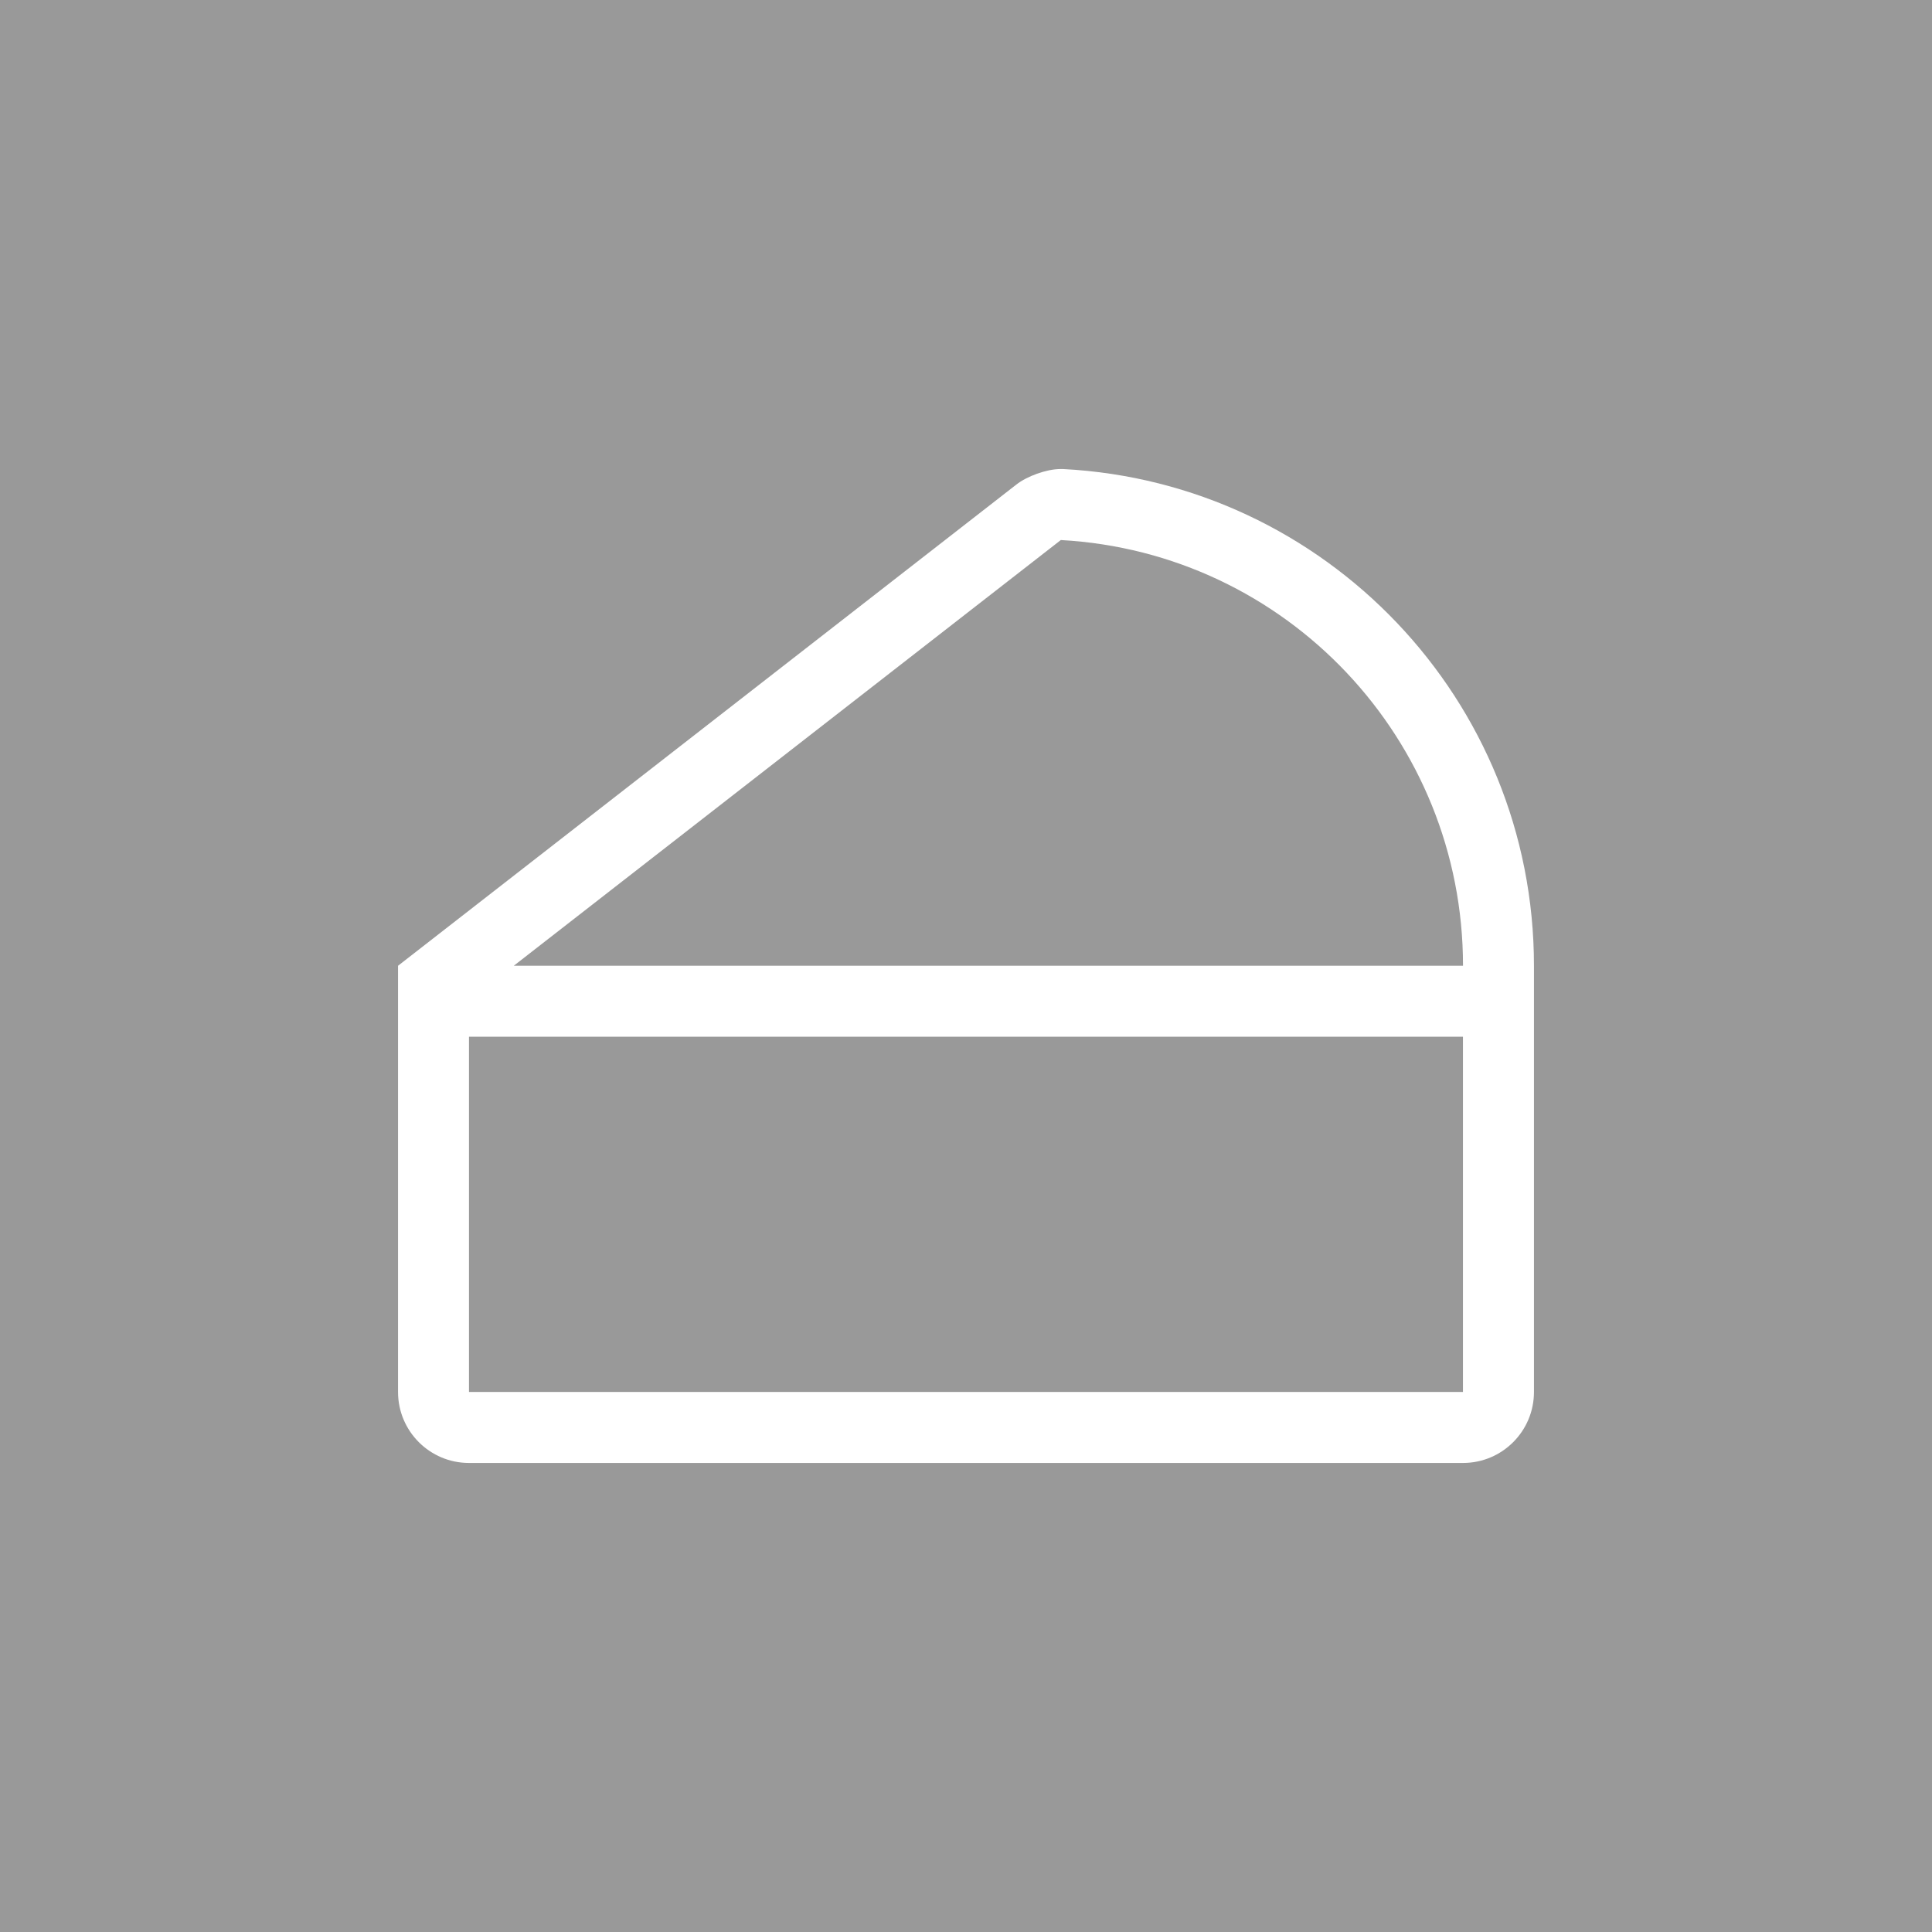 <?xml version="1.0" encoding="UTF-8"?>
<svg xmlns="http://www.w3.org/2000/svg" id="Ebene_1" data-name="Ebene 1" width="40" height="40" version="1.1" viewBox="0 0 40 40">
  <defs>
    <style>
      .cls-1 {
        fill: #999;
      }

      .cls-1, .cls-2 {
        stroke-width: 0px;
      }

      .cls-2 {
        fill: #fff;
      }
    </style>
  </defs>
  <rect class="cls-1" y="-0" width="40" height="40"></rect>
  <path class="cls-2" d="M31.759,19.995v8.825c0,.811-.658,1.469-1.469,1.469H9.71c-.811,0-1.469-.658-1.469-1.469v-8.825l12.802-9.963c.219-.173.623-.318.901-.321h.069c5.428.284,9.746,4.778,9.746,10.284M30.29,21.464H9.71v7.355h20.579v-7.355ZM30.29,19.995c0-4.69-3.655-8.557-8.327-8.814l-11.326,8.814h19.653Z"></path>
</svg>
